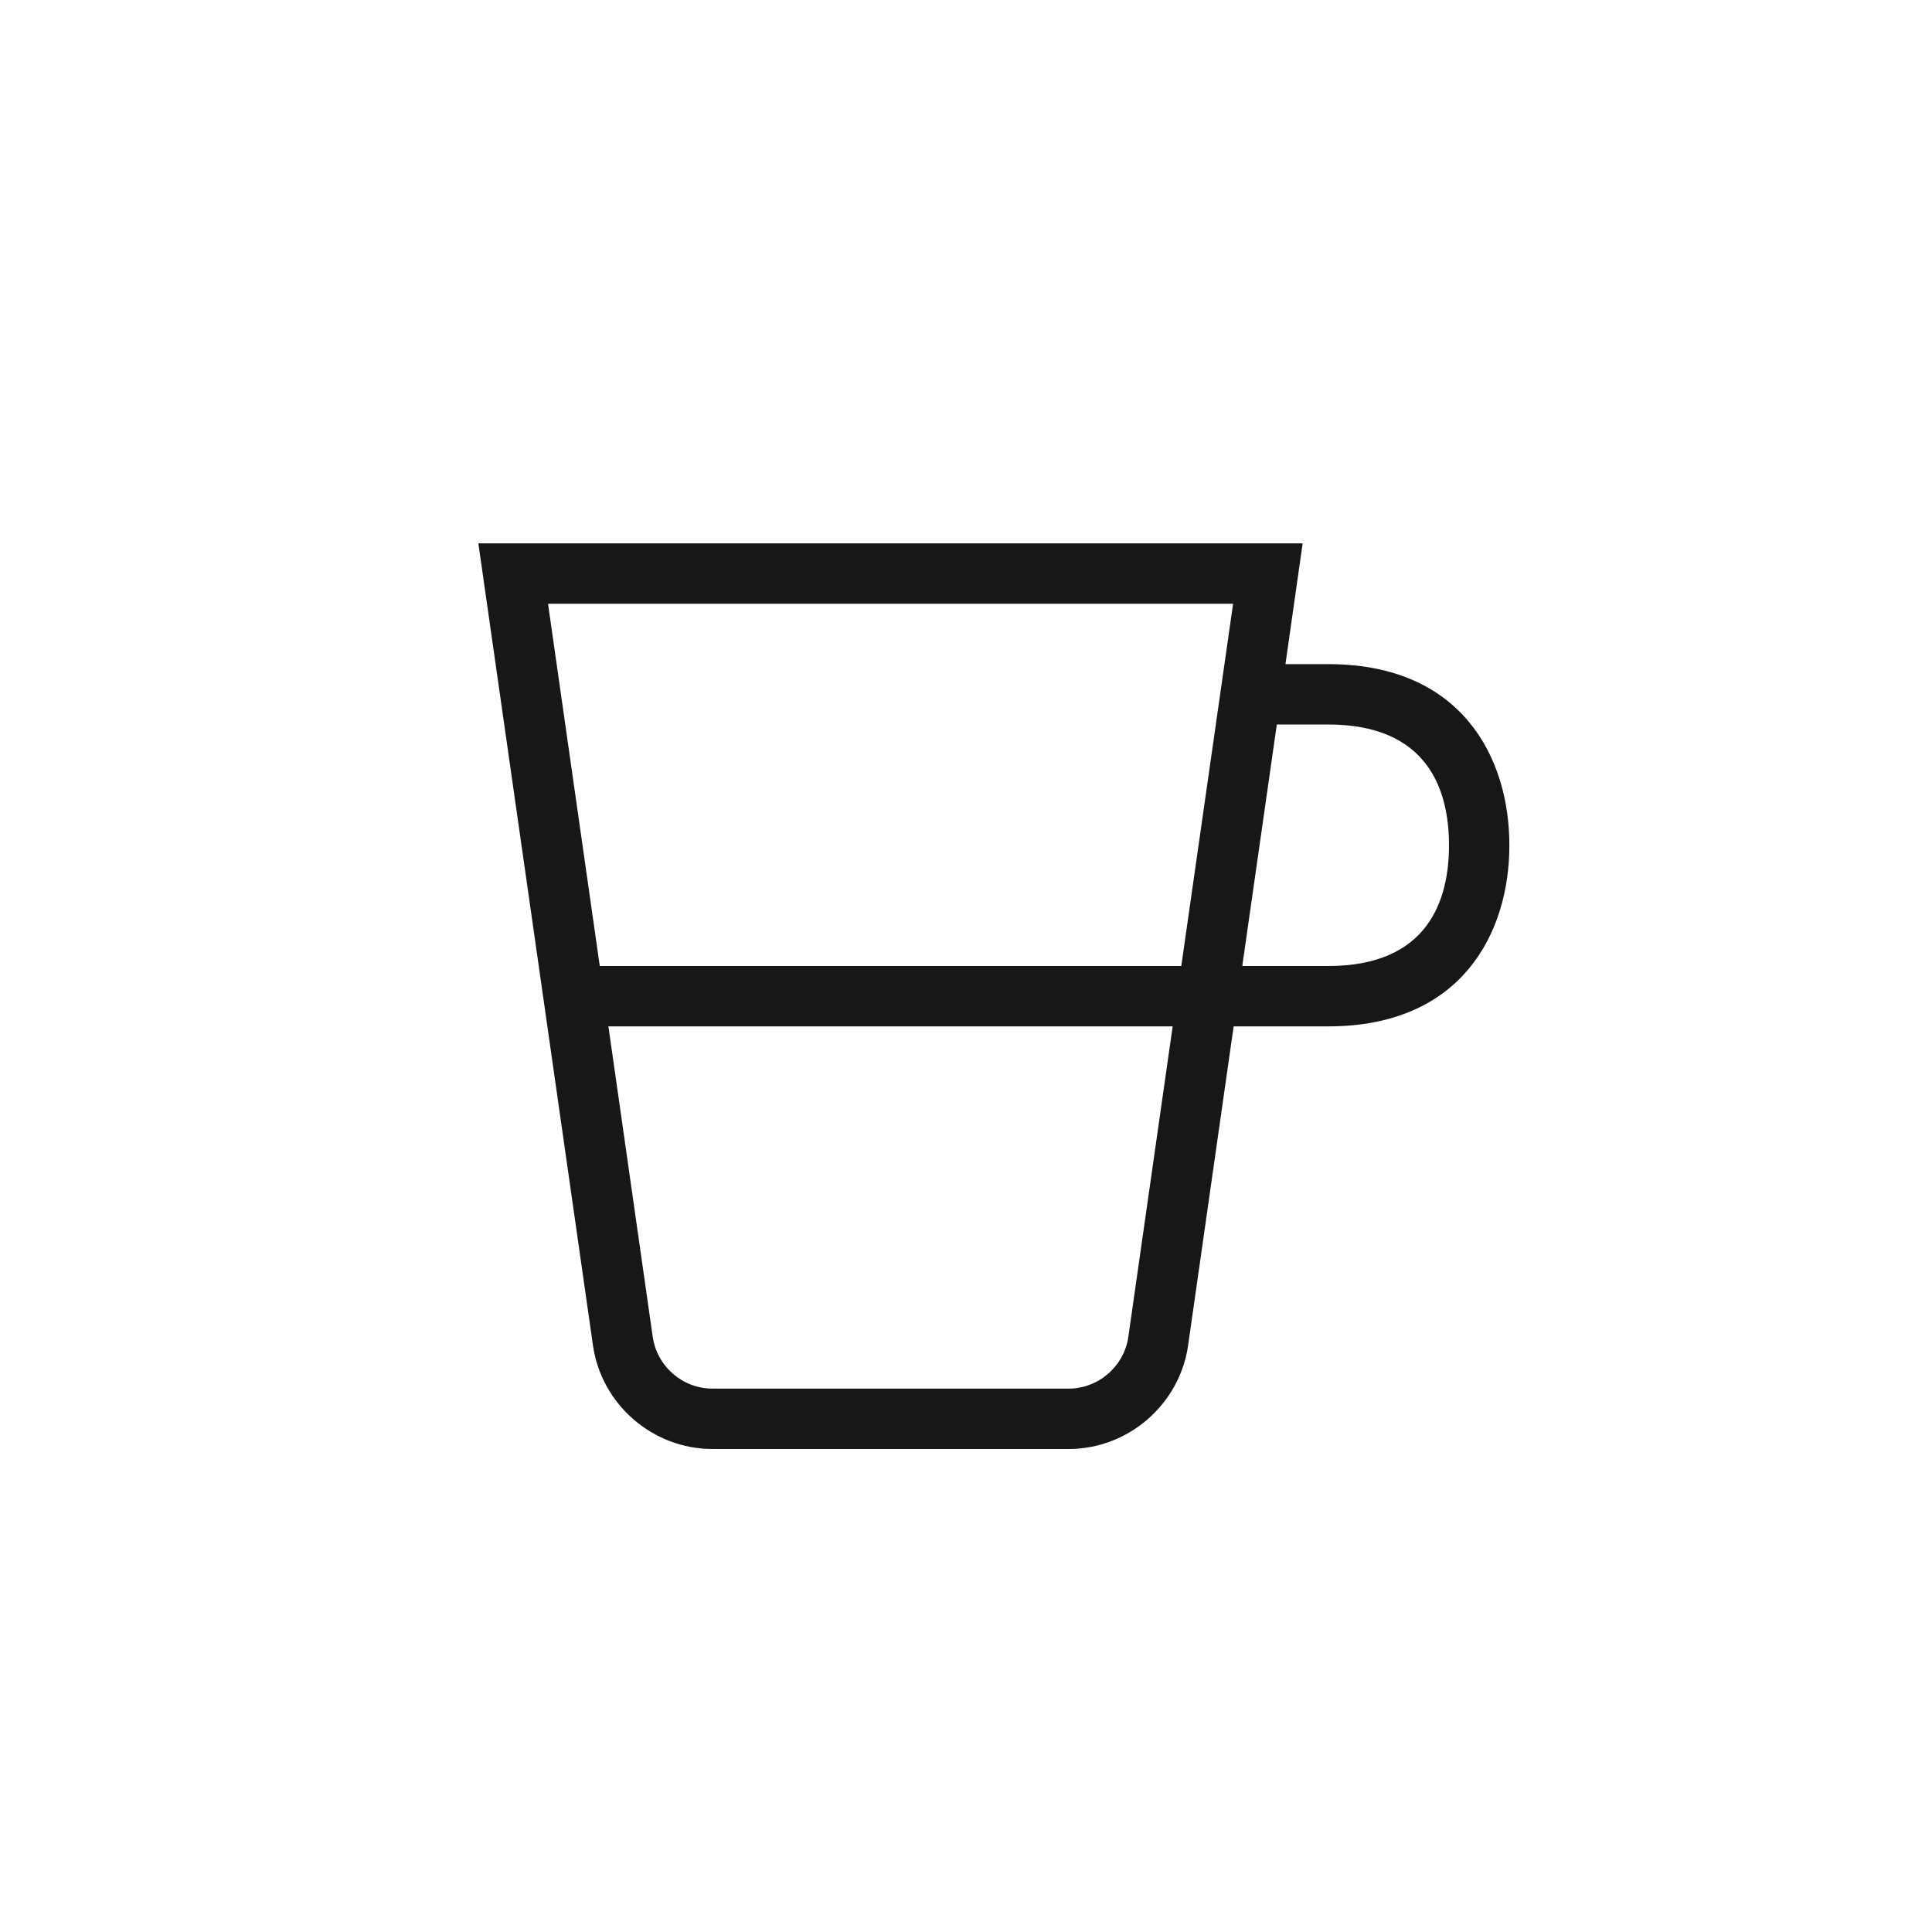 <svg width="32" height="32" viewBox="0 0 32 32" fill="none" xmlns="http://www.w3.org/2000/svg">
<path d="M22 11H21.291L21.576 9H7.923L9.821 22.282C9.96 23.262 10.812 24 11.801 24H17.699C18.688 24 19.539 23.262 19.679 22.282L20.433 17H22C24.212 17 25 15.45 25 14C25 12.55 24.212 11 22 11ZM20.424 10L19.566 16H9.934L9.077 10H20.424ZM18.689 22.142C18.619 22.631 18.193 23 17.699 23H11.801C11.306 23 10.881 22.631 10.811 22.142L10.077 17H19.423L18.689 22.142ZM22 16H20.576L21.148 12H22C23.653 12 24 13.088 24 14C24 14.912 23.653 16 22 16Z" fill="#17171A"/>
</svg>
